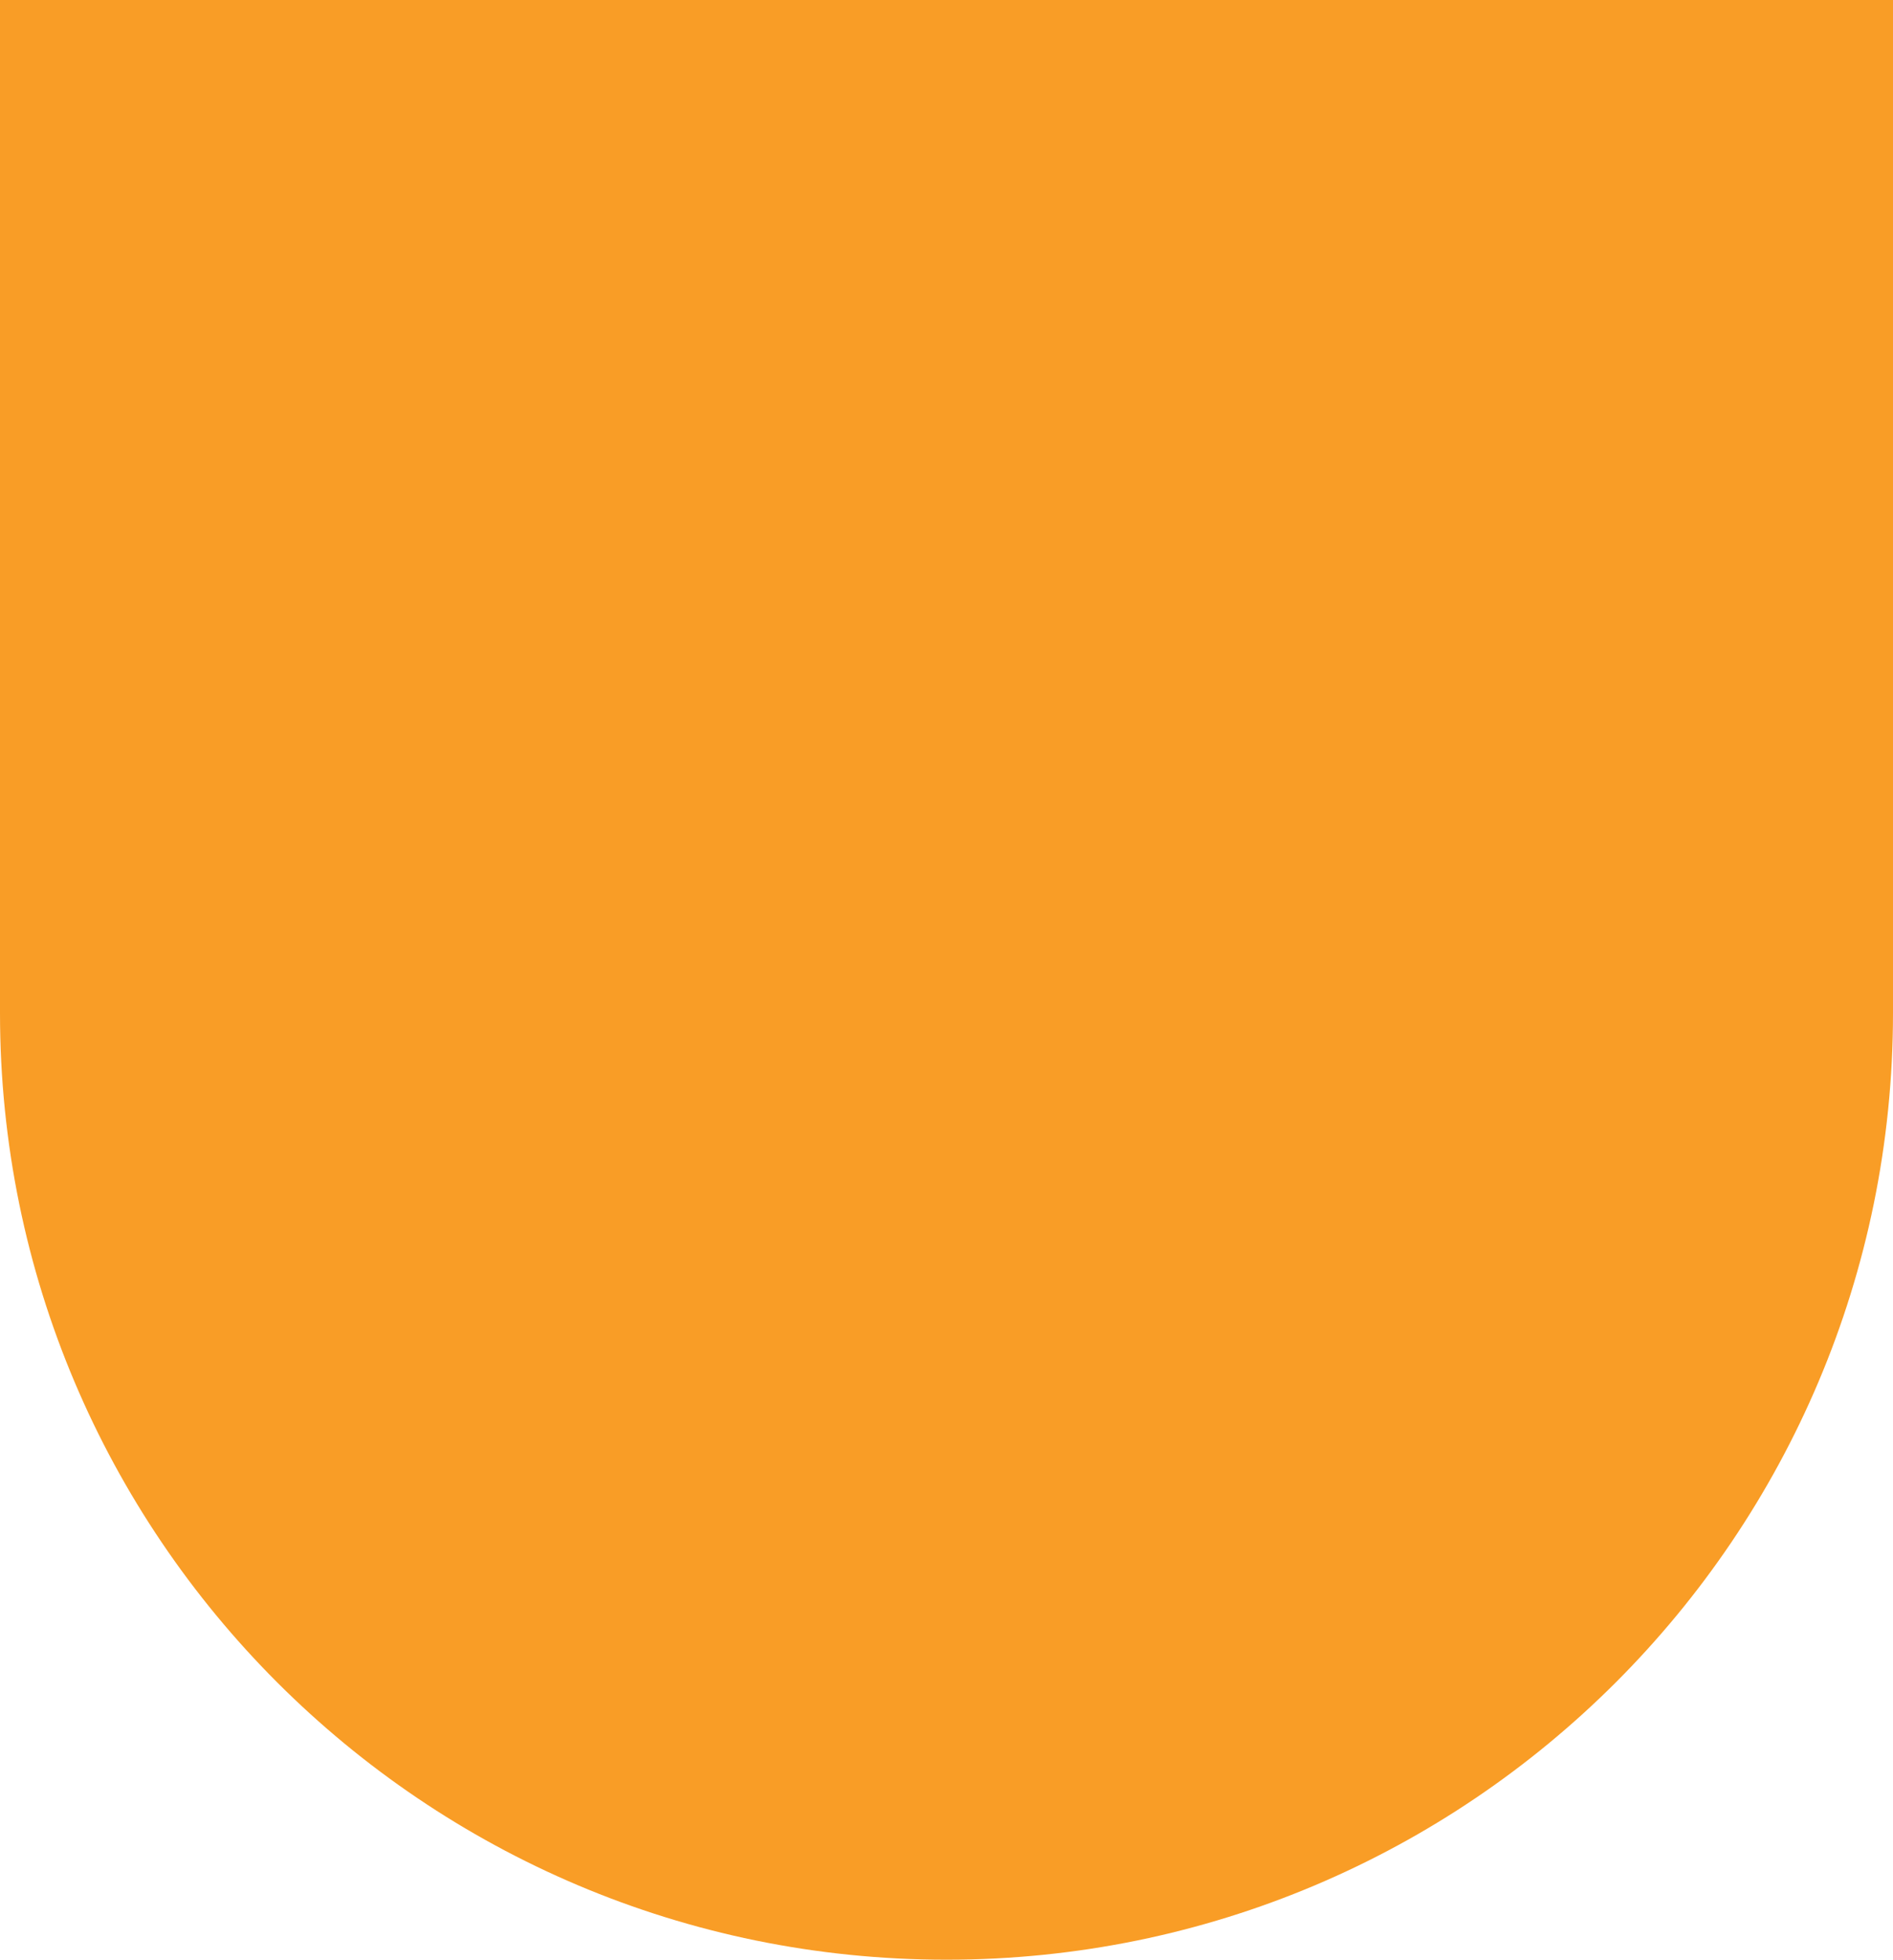 <svg width="428" height="443" viewBox="0 0 428 443" fill="none" xmlns="http://www.w3.org/2000/svg">
<path d="M428 -20L428 229C428 347.189 332.189 443 214 443C95.811 443 1.44672e-05 347.189 1.96334e-05 229L3.05176e-05 -20L428 -20Z" fill="#F99D26"/>
</svg>
